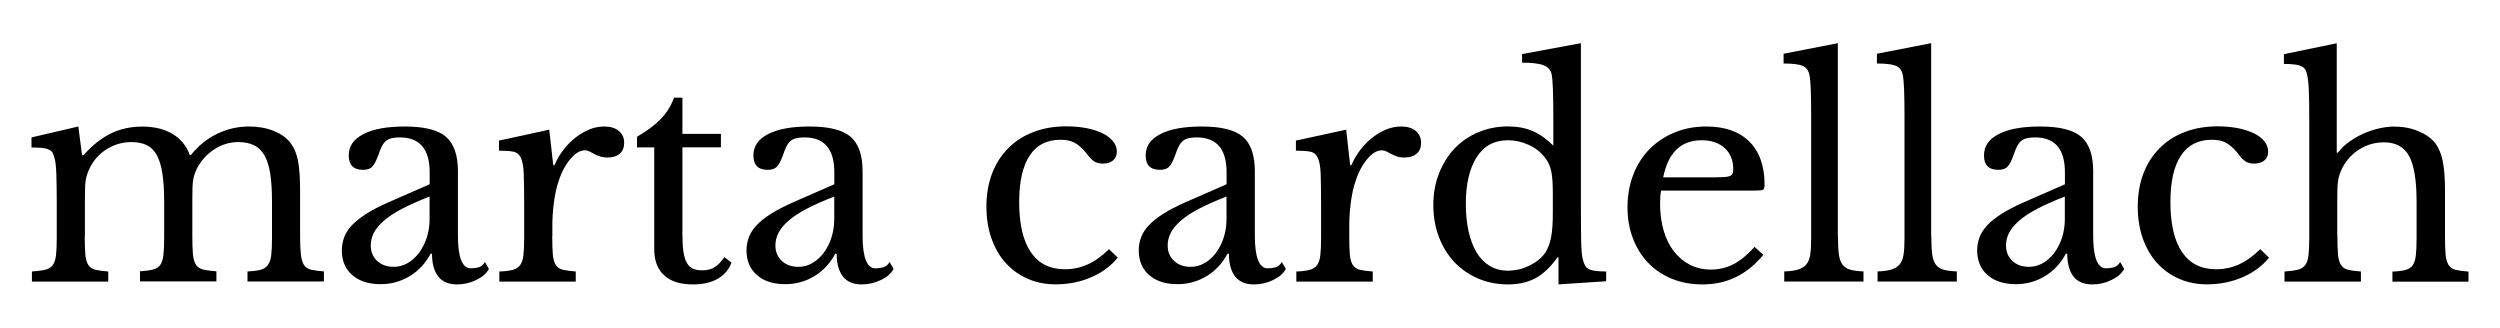 <?xml version="1.0" encoding="UTF-8"?> <svg xmlns="http://www.w3.org/2000/svg" id="Layer_1" data-name="Layer 1" viewBox="0 0 300 39.3"><path d="M10.17,28.27c0,.96.02,1.72.07,2.27.05.55.17.97.36,1.26.19.29.48.48.84.57.37.09.88.16,1.55.21v1.21H3.83v-1.21c.67-.05,1.19-.11,1.59-.21.39-.09.69-.28.9-.55.21-.28.34-.67.4-1.19.06-.52.09-1.21.09-2.08v-4.41c0-1.31-.02-2.4-.05-3.27-.03-.87-.1-1.47-.19-1.79-.07-.3-.15-.53-.24-.71s-.24-.31-.45-.41c-.21-.1-.48-.17-.81-.21-.33-.03-.76-.05-1.29-.05v-1.21l5.62-1.31.45,3.45h.17c1.03-1.17,2.12-2.04,3.26-2.6s2.4-.84,3.77-.84c1.45,0,2.67.29,3.65.88s1.68,1.43,2.07,2.53h.14c.85-1.08,1.88-1.92,3.1-2.52,1.22-.6,2.52-.9,3.89-.9,1.08,0,2.06.18,2.95.53.88.36,1.56.84,2.02,1.46.41.53.71,1.22.88,2.08.17.86.26,2.04.26,3.53v5.48c0,.94.03,1.69.09,2.24.06.55.18.98.36,1.27.18.3.47.49.84.59.38.09.9.16,1.57.21v1.21h-9.17v-1.21c.64-.02,1.16-.09,1.55-.19.39-.1.69-.3.9-.59.21-.29.34-.68.4-1.19.06-.51.09-1.19.09-2.07v-4.34c0-1.31-.07-2.42-.21-3.33-.14-.91-.37-1.64-.69-2.21-.32-.56-.74-.97-1.26-1.22s-1.14-.38-1.88-.38c-1.01,0-1.96.28-2.84.84-.88.56-1.58,1.32-2.09,2.26-.12.23-.21.45-.29.67-.08.22-.14.46-.19.72-.05.26-.07.58-.09.95-.01.37-.02.83-.02,1.38v4.38c0,.94.02,1.69.07,2.24.05.55.17.98.36,1.27.19.3.49.49.88.59.39.09.92.16,1.58.21v1.21h-9.17v-1.21c.64-.05,1.16-.11,1.55-.21.39-.09.68-.28.88-.55.19-.28.32-.67.38-1.19.06-.52.09-1.21.09-2.08v-4.34c0-1.33-.07-2.45-.21-3.36-.14-.91-.36-1.64-.67-2.21s-.72-.97-1.22-1.21-1.13-.36-1.86-.36c-1.03,0-2,.28-2.91.84-.91.56-1.59,1.32-2.05,2.26-.12.23-.21.45-.29.67-.08.22-.14.46-.19.72-.05.26-.07.58-.09.95-.01.37-.02.83-.02,1.38v4.38Z"></path><path d="M51.56,22.1v-1.41c0-2.8-1.19-4.2-3.58-4.2-.39,0-.72.03-1,.1-.28.07-.51.18-.69.34-.18.16-.35.39-.5.69-.15.3-.29.67-.43,1.1-.25.67-.5,1.11-.74,1.33s-.59.33-1.05.33c-1.15,0-1.72-.57-1.72-1.72s.59-1.96,1.76-2.57c1.17-.61,2.84-.91,5-.91,2.3,0,3.93.41,4.89,1.22.96.82,1.45,2.2,1.45,4.15v7.72c0,2.62.52,3.93,1.55,3.93.32,0,.63-.04.93-.12.3-.08.55-.29.76-.64l.48.83c-.28.53-.78.97-1.52,1.33-.74.36-1.51.53-2.31.53-1.01,0-1.76-.32-2.26-.96-.49-.64-.74-1.55-.74-2.72h-.17c-.6,1.13-1.42,2.02-2.48,2.67-1.06.65-2.23.98-3.52.98-1.45,0-2.58-.37-3.41-1.1s-1.24-1.72-1.24-2.96c0-.55.1-1.08.29-1.59.19-.5.51-.99.95-1.45.44-.46,1.01-.91,1.72-1.36.71-.45,1.59-.9,2.62-1.36l4.96-2.17ZM51.56,23.58c-1.31.51-2.42,1-3.33,1.48-.91.48-1.64.96-2.19,1.45-.55.48-.95.97-1.19,1.45s-.36.98-.36,1.48c0,.76.25,1.38.76,1.86s1.17.72,2,.72c.6,0,1.15-.15,1.67-.45.52-.3.97-.71,1.36-1.22.39-.52.7-1.13.93-1.83.23-.7.34-1.44.34-2.22v-2.72Z"></path><path d="M66.27,28.3c0,.94.02,1.69.07,2.24.05.55.17.97.36,1.26.19.29.48.48.84.57.37.09.88.16,1.55.21v1.21h-9.17v-1.21c.67-.02,1.19-.09,1.59-.19.39-.1.69-.29.9-.57.21-.28.34-.67.4-1.19.06-.52.09-1.21.09-2.08v-4.03c0-1.56-.02-2.78-.05-3.65-.03-.87-.15-1.52-.34-1.93s-.5-.66-.91-.74c-.41-.08-.99-.12-1.72-.12v-1.21l6.03-1.31.48,4.27h.14c.3-.69.67-1.32,1.12-1.9.45-.57.94-1.06,1.46-1.46.53-.4,1.08-.72,1.65-.95.57-.23,1.16-.34,1.76-.34.73,0,1.31.18,1.74.53.43.36.64.83.64,1.43,0,.55-.17.98-.52,1.29-.34.31-.84.47-1.48.47-.37,0-.68-.05-.93-.14-.25-.09-.48-.19-.67-.29s-.38-.2-.55-.29-.36-.14-.57-.14c-.62,0-1.24.4-1.86,1.19-.62.79-1.1,1.8-1.45,3.02-.18.67-.33,1.42-.43,2.26-.1.84-.16,1.72-.16,2.64v1.17Z"></path><path d="M76.44,17.69v-1.28c1.22-.71,2.17-1.42,2.86-2.14.69-.71,1.22-1.56,1.59-2.55h1v4.34h4.62v1.62h-4.62v10.48c0,.8.04,1.48.12,2.03.08.55.21.99.4,1.33.18.33.42.57.72.71.3.14.68.21,1.14.21.57,0,1.06-.12,1.46-.36.4-.24.8-.65,1.19-1.22l.86.65c-.32.85-.88,1.5-1.67,1.95-.79.45-1.77.67-2.95.67-1.52,0-2.67-.36-3.46-1.09-.79-.72-1.19-1.76-1.19-3.12v-12.23h-2.07Z"></path><path d="M100.12,22.1v-1.41c0-2.8-1.19-4.2-3.58-4.2-.39,0-.72.03-1,.1-.28.07-.51.18-.69.34-.18.16-.35.39-.5.69-.15.3-.29.67-.43,1.1-.25.67-.5,1.11-.74,1.33s-.59.33-1.05.33c-1.15,0-1.72-.57-1.72-1.72s.59-1.96,1.76-2.57c1.17-.61,2.84-.91,5-.91,2.3,0,3.93.41,4.89,1.22.96.82,1.45,2.2,1.45,4.15v7.72c0,2.62.52,3.93,1.55,3.93.32,0,.63-.04.93-.12.3-.08.55-.29.76-.64l.48.83c-.28.53-.78.97-1.52,1.33-.74.36-1.51.53-2.31.53-1.01,0-1.76-.32-2.26-.96-.49-.64-.74-1.55-.74-2.72h-.17c-.6,1.13-1.42,2.02-2.48,2.67-1.06.65-2.23.98-3.52.98-1.45,0-2.58-.37-3.41-1.1s-1.24-1.72-1.24-2.96c0-.55.1-1.08.29-1.59.19-.5.51-.99.95-1.45.44-.46,1.01-.91,1.72-1.36.71-.45,1.59-.9,2.62-1.36l4.96-2.17ZM100.12,23.58c-1.31.51-2.42,1-3.33,1.48-.91.48-1.64.96-2.19,1.45-.55.48-.95.97-1.19,1.45s-.36.98-.36,1.48c0,.76.25,1.38.76,1.86s1.17.72,2,.72c.6,0,1.15-.15,1.67-.45.52-.3.97-.71,1.36-1.22.39-.52.7-1.13.93-1.83.23-.7.34-1.44.34-2.22v-2.72Z"></path><path d="M134.13,30.92c-.83,1.01-1.9,1.8-3.21,2.36-1.31.56-2.72.84-4.24.84-1.22,0-2.34-.22-3.36-.67-1.02-.45-1.9-1.08-2.64-1.9s-1.3-1.8-1.71-2.95c-.4-1.15-.6-2.42-.6-3.83s.23-2.8.69-3.98c.46-1.18,1.11-2.19,1.95-3.03s1.85-1.48,3.03-1.93c1.18-.45,2.49-.67,3.91-.67.9,0,1.71.08,2.45.22.74.15,1.37.36,1.91.62.54.26.96.59,1.26.96.3.38.45.79.45,1.22,0,.46-.15.82-.45,1.07-.3.25-.71.38-1.24.38-.41,0-.76-.09-1.03-.26-.28-.17-.63-.56-1.07-1.15-.46-.53-.9-.9-1.33-1.12-.43-.22-.97-.33-1.64-.33-1.63,0-2.87.63-3.7,1.9-.84,1.26-1.26,3.12-1.26,5.58,0,2.64.47,4.65,1.4,6.01.93,1.37,2.29,2.05,4.08,2.05.96,0,1.87-.19,2.72-.57.85-.38,1.71-.99,2.58-1.84l1.03,1Z"></path><path d="M147.19,22.1v-1.41c0-2.8-1.19-4.2-3.58-4.2-.39,0-.72.03-1,.1-.28.07-.51.18-.69.34-.18.16-.35.39-.5.69-.15.3-.29.67-.43,1.1-.25.67-.5,1.11-.74,1.33s-.59.33-1.05.33c-1.15,0-1.72-.57-1.72-1.72s.59-1.96,1.76-2.57c1.17-.61,2.84-.91,5-.91,2.3,0,3.93.41,4.89,1.22.96.82,1.45,2.2,1.45,4.15v7.72c0,2.62.52,3.93,1.55,3.93.32,0,.63-.04.93-.12.3-.08.55-.29.76-.64l.48.83c-.28.53-.78.97-1.52,1.33-.73.36-1.5.53-2.31.53-1.01,0-1.76-.32-2.26-.96-.49-.64-.74-1.55-.74-2.72h-.17c-.6,1.13-1.42,2.02-2.48,2.67-1.06.65-2.23.98-3.52.98-1.45,0-2.58-.37-3.41-1.1s-1.24-1.72-1.24-2.96c0-.55.1-1.08.29-1.59.19-.5.51-.99.95-1.45.44-.46,1.01-.91,1.72-1.36.71-.45,1.59-.9,2.62-1.36l4.96-2.17ZM147.19,23.58c-1.31.51-2.42,1-3.33,1.48-.91.48-1.64.96-2.19,1.45-.55.48-.95.97-1.19,1.45s-.36.98-.36,1.48c0,.76.25,1.38.76,1.86s1.17.72,2,.72c.6,0,1.15-.15,1.67-.45.52-.3.97-.71,1.36-1.22.39-.52.7-1.13.93-1.83.23-.7.34-1.44.34-2.22v-2.72Z"></path><path d="M161.91,28.3c0,.94.02,1.69.07,2.24.05.55.17.97.36,1.26.19.29.48.48.84.57.37.09.88.16,1.55.21v1.21h-9.17v-1.21c.67-.02,1.19-.09,1.58-.19.39-.1.69-.29.9-.57s.34-.67.4-1.19c.06-.52.09-1.21.09-2.08v-4.03c0-1.56-.02-2.78-.05-3.65-.03-.87-.15-1.52-.34-1.93s-.5-.66-.91-.74c-.41-.08-.99-.12-1.72-.12v-1.21l6.03-1.31.48,4.27h.14c.3-.69.67-1.32,1.12-1.9.45-.57.94-1.06,1.46-1.46.53-.4,1.08-.72,1.65-.95.57-.23,1.16-.34,1.76-.34.74,0,1.32.18,1.74.53.42.36.64.83.64,1.43,0,.55-.17.98-.52,1.29s-.84.47-1.48.47c-.37,0-.68-.05-.93-.14s-.48-.19-.67-.29-.38-.2-.55-.29c-.17-.09-.36-.14-.57-.14-.62,0-1.24.4-1.86,1.19-.62.79-1.1,1.8-1.45,3.02-.18.67-.33,1.42-.43,2.26-.1.84-.16,1.72-.16,2.64v1.17Z"></path><path d="M187.03,30.89h-.14c-.83,1.17-1.71,2-2.64,2.5-.93.49-2.03.74-3.29.74s-2.51-.24-3.6-.71c-1.09-.47-2.03-1.13-2.83-1.96-.79-.84-1.41-1.84-1.86-3.02s-.67-2.45-.67-3.83.22-2.61.67-3.77c.45-1.16,1.07-2.16,1.86-3,.79-.84,1.74-1.49,2.84-1.96,1.1-.47,2.3-.71,3.58-.71,1.1,0,2.09.18,2.95.55.86.37,1.69.95,2.5,1.76v-3.52c0-1.31-.02-2.4-.05-3.27-.03-.87-.09-1.47-.15-1.79-.12-.51-.44-.86-.97-1.07-.53-.21-1.39-.31-2.58-.31v-1.03l7.06-1.31v19.89c0,1.59.01,2.89.03,3.91.02,1.02.09,1.75.21,2.19.07.28.16.51.26.69.1.18.25.33.45.43.19.1.46.18.79.22s.76.07,1.29.07v1.17l-5.72.38v-3.24ZM186.34,23.27c0-1.19-.06-2.1-.19-2.72-.13-.62-.37-1.16-.74-1.62-.53-.69-1.2-1.21-2.02-1.57-.82-.36-1.62-.53-2.43-.53-1.65,0-2.91.68-3.77,2.05-.86,1.37-1.29,3.22-1.29,5.57,0,1.22.11,2.32.33,3.31.22.99.54,1.83.96,2.53.42.7.95,1.24,1.58,1.62.63.38,1.36.57,2.19.57.41,0,.83-.05,1.26-.14.42-.09.84-.24,1.24-.43.4-.19.78-.42,1.12-.69s.63-.57.86-.91c.32-.5.55-1.11.69-1.83.14-.71.21-1.69.21-2.93v-2.27Z"></path><path d="M211.6,30.58c-1.95,2.37-4.38,3.55-7.27,3.55-1.36,0-2.58-.22-3.69-.67-1.1-.45-2.05-1.08-2.84-1.9-.79-.82-1.41-1.79-1.84-2.93-.44-1.14-.66-2.4-.66-3.77s.23-2.7.69-3.89c.46-1.19,1.11-2.22,1.95-3.07.84-.85,1.84-1.52,3-2,1.16-.48,2.43-.72,3.81-.72,2.23,0,3.95.6,5.17,1.81s1.83,2.94,1.83,5.19c0,.32-.06.52-.19.59-.13.07-.42.1-.88.1h-11.34c-.05.18-.08.41-.1.67-.02.26-.03.56-.03.88,0,1.19.14,2.28.43,3.26s.7,1.81,1.24,2.5c.54.69,1.18,1.22,1.93,1.6.75.38,1.58.57,2.5.57.97,0,1.86-.21,2.69-.64.83-.42,1.68-1.12,2.55-2.08l1.07.96ZM205.92,21.27c.46,0,.83-.01,1.1-.03s.48-.07.62-.14.23-.17.28-.29c.04-.13.07-.29.07-.5,0-1.06-.34-1.9-1.02-2.53-.68-.63-1.6-.95-2.77-.95-2.48,0-4.02,1.48-4.62,4.45h6.34Z"></path><path d="M220.56,28.4c0,.87.03,1.57.1,2.1.07.53.21.94.43,1.24.22.3.53.51.93.62.4.12.94.18,1.6.21v1.21h-9.51v-1.21c.69-.02,1.24-.1,1.65-.22.41-.13.74-.33.98-.6.24-.28.4-.66.48-1.15.08-.49.12-1.14.12-1.95v-14.85c0-1.24-.02-2.28-.05-3.12-.04-.84-.09-1.41-.16-1.71-.12-.53-.38-.88-.81-1.07-.43-.18-1.19-.28-2.29-.28v-1.17l6.51-1.27v23.23Z"></path><path d="M231.76,28.4c0,.87.03,1.57.1,2.1.07.53.21.94.43,1.24.22.3.53.51.93.62.4.12.94.18,1.6.21v1.21h-9.51v-1.21c.69-.02,1.24-.1,1.65-.22.41-.13.74-.33.98-.6.24-.28.4-.66.48-1.15.08-.49.12-1.14.12-1.95v-14.85c0-1.24-.02-2.28-.05-3.12-.04-.84-.09-1.41-.16-1.71-.12-.53-.38-.88-.81-1.07-.43-.18-1.19-.28-2.29-.28v-1.17l6.51-1.27v23.23Z"></path><path d="M247.79,22.1v-1.41c0-2.8-1.19-4.2-3.58-4.2-.39,0-.72.03-1,.1-.28.07-.51.18-.69.34-.18.16-.35.39-.5.69-.15.3-.29.67-.43,1.1-.25.67-.5,1.11-.74,1.33s-.59.33-1.05.33c-1.15,0-1.72-.57-1.72-1.72s.59-1.96,1.76-2.57c1.17-.61,2.84-.91,5-.91,2.3,0,3.93.41,4.89,1.22.96.82,1.45,2.2,1.45,4.15v7.72c0,2.62.52,3.93,1.55,3.93.32,0,.63-.04.93-.12.3-.08.55-.29.76-.64l.48.83c-.28.53-.78.97-1.52,1.33s-1.5.53-2.31.53c-1.01,0-1.76-.32-2.26-.96-.49-.64-.74-1.55-.74-2.72h-.17c-.6,1.13-1.42,2.02-2.48,2.67s-2.23.98-3.51.98c-1.45,0-2.58-.37-3.41-1.1s-1.24-1.72-1.24-2.96c0-.55.1-1.08.29-1.59.2-.5.51-.99.95-1.45s1.01-.91,1.72-1.36c.71-.45,1.59-.9,2.62-1.36l4.96-2.17ZM247.79,23.58c-1.31.51-2.42,1-3.33,1.48-.91.48-1.64.96-2.19,1.45-.55.48-.95.97-1.19,1.45s-.36.98-.36,1.48c0,.76.25,1.38.76,1.86.5.48,1.17.72,2,.72.6,0,1.15-.15,1.67-.45.52-.3.97-.71,1.36-1.22.39-.52.7-1.13.93-1.83.23-.7.34-1.44.34-2.22v-2.72Z"></path><path d="M272.29,30.92c-.83,1.01-1.9,1.8-3.21,2.36-1.31.56-2.72.84-4.24.84-1.22,0-2.34-.22-3.36-.67-1.02-.45-1.9-1.08-2.64-1.9-.74-.82-1.3-1.8-1.71-2.95-.4-1.15-.6-2.42-.6-3.83s.23-2.8.69-3.98c.46-1.18,1.11-2.19,1.95-3.03.84-.84,1.85-1.48,3.03-1.93,1.18-.45,2.49-.67,3.91-.67.9,0,1.71.08,2.45.22.73.15,1.37.36,1.91.62s.96.59,1.26.96c.3.38.45.79.45,1.22,0,.46-.15.82-.45,1.07-.3.25-.71.38-1.24.38-.41,0-.76-.09-1.03-.26-.28-.17-.63-.56-1.07-1.15-.46-.53-.9-.9-1.33-1.12-.42-.22-.97-.33-1.64-.33-1.63,0-2.87.63-3.71,1.9s-1.26,3.12-1.26,5.58c0,2.64.47,4.65,1.4,6.01.93,1.37,2.29,2.05,4.08,2.05.96,0,1.87-.19,2.72-.57.85-.38,1.71-.99,2.58-1.84l1.03,1Z"></path><path d="M280.49,28.3c0,.94.02,1.69.07,2.24.05.55.17.97.36,1.26.19.29.48.48.84.57.37.09.88.16,1.55.21v1.21h-9.17v-1.21c.67-.05,1.19-.11,1.58-.21.39-.09.69-.28.9-.55s.34-.67.4-1.19c.06-.52.09-1.21.09-2.08v-14.44c0-1.35-.02-2.44-.05-3.24s-.1-1.41-.19-1.83c-.05-.28-.12-.5-.22-.67-.1-.17-.26-.31-.47-.41-.21-.1-.48-.18-.83-.22-.34-.05-.77-.07-1.28-.07v-1.17l6.34-1.31v13.13h.14c.34-.46.78-.88,1.29-1.26.52-.38,1.07-.71,1.67-.98.6-.28,1.22-.49,1.88-.65.66-.16,1.29-.24,1.91-.24,1.06,0,2.03.18,2.91.55.88.37,1.57.86,2.05,1.48.39.53.68,1.22.86,2.08.18.86.28,2.03.28,3.5v5.51c0,.94.02,1.68.07,2.22.05.54.17.96.36,1.26.2.3.48.49.84.59.37.09.88.16,1.55.21v1.21h-9.13v-1.21c.64-.02,1.16-.09,1.55-.19.39-.1.68-.29.88-.57s.32-.67.38-1.19.09-1.21.09-2.08v-4.34c0-2.57-.3-4.41-.9-5.5-.6-1.09-1.6-1.64-3-1.64-1.08,0-2.06.28-2.95.83-.88.55-1.58,1.31-2.08,2.27-.12.25-.21.49-.29.71-.08.22-.14.47-.19.74s-.07.59-.09.95c-.01.36-.02.8-.02,1.33v4.41Z"></path></svg> 